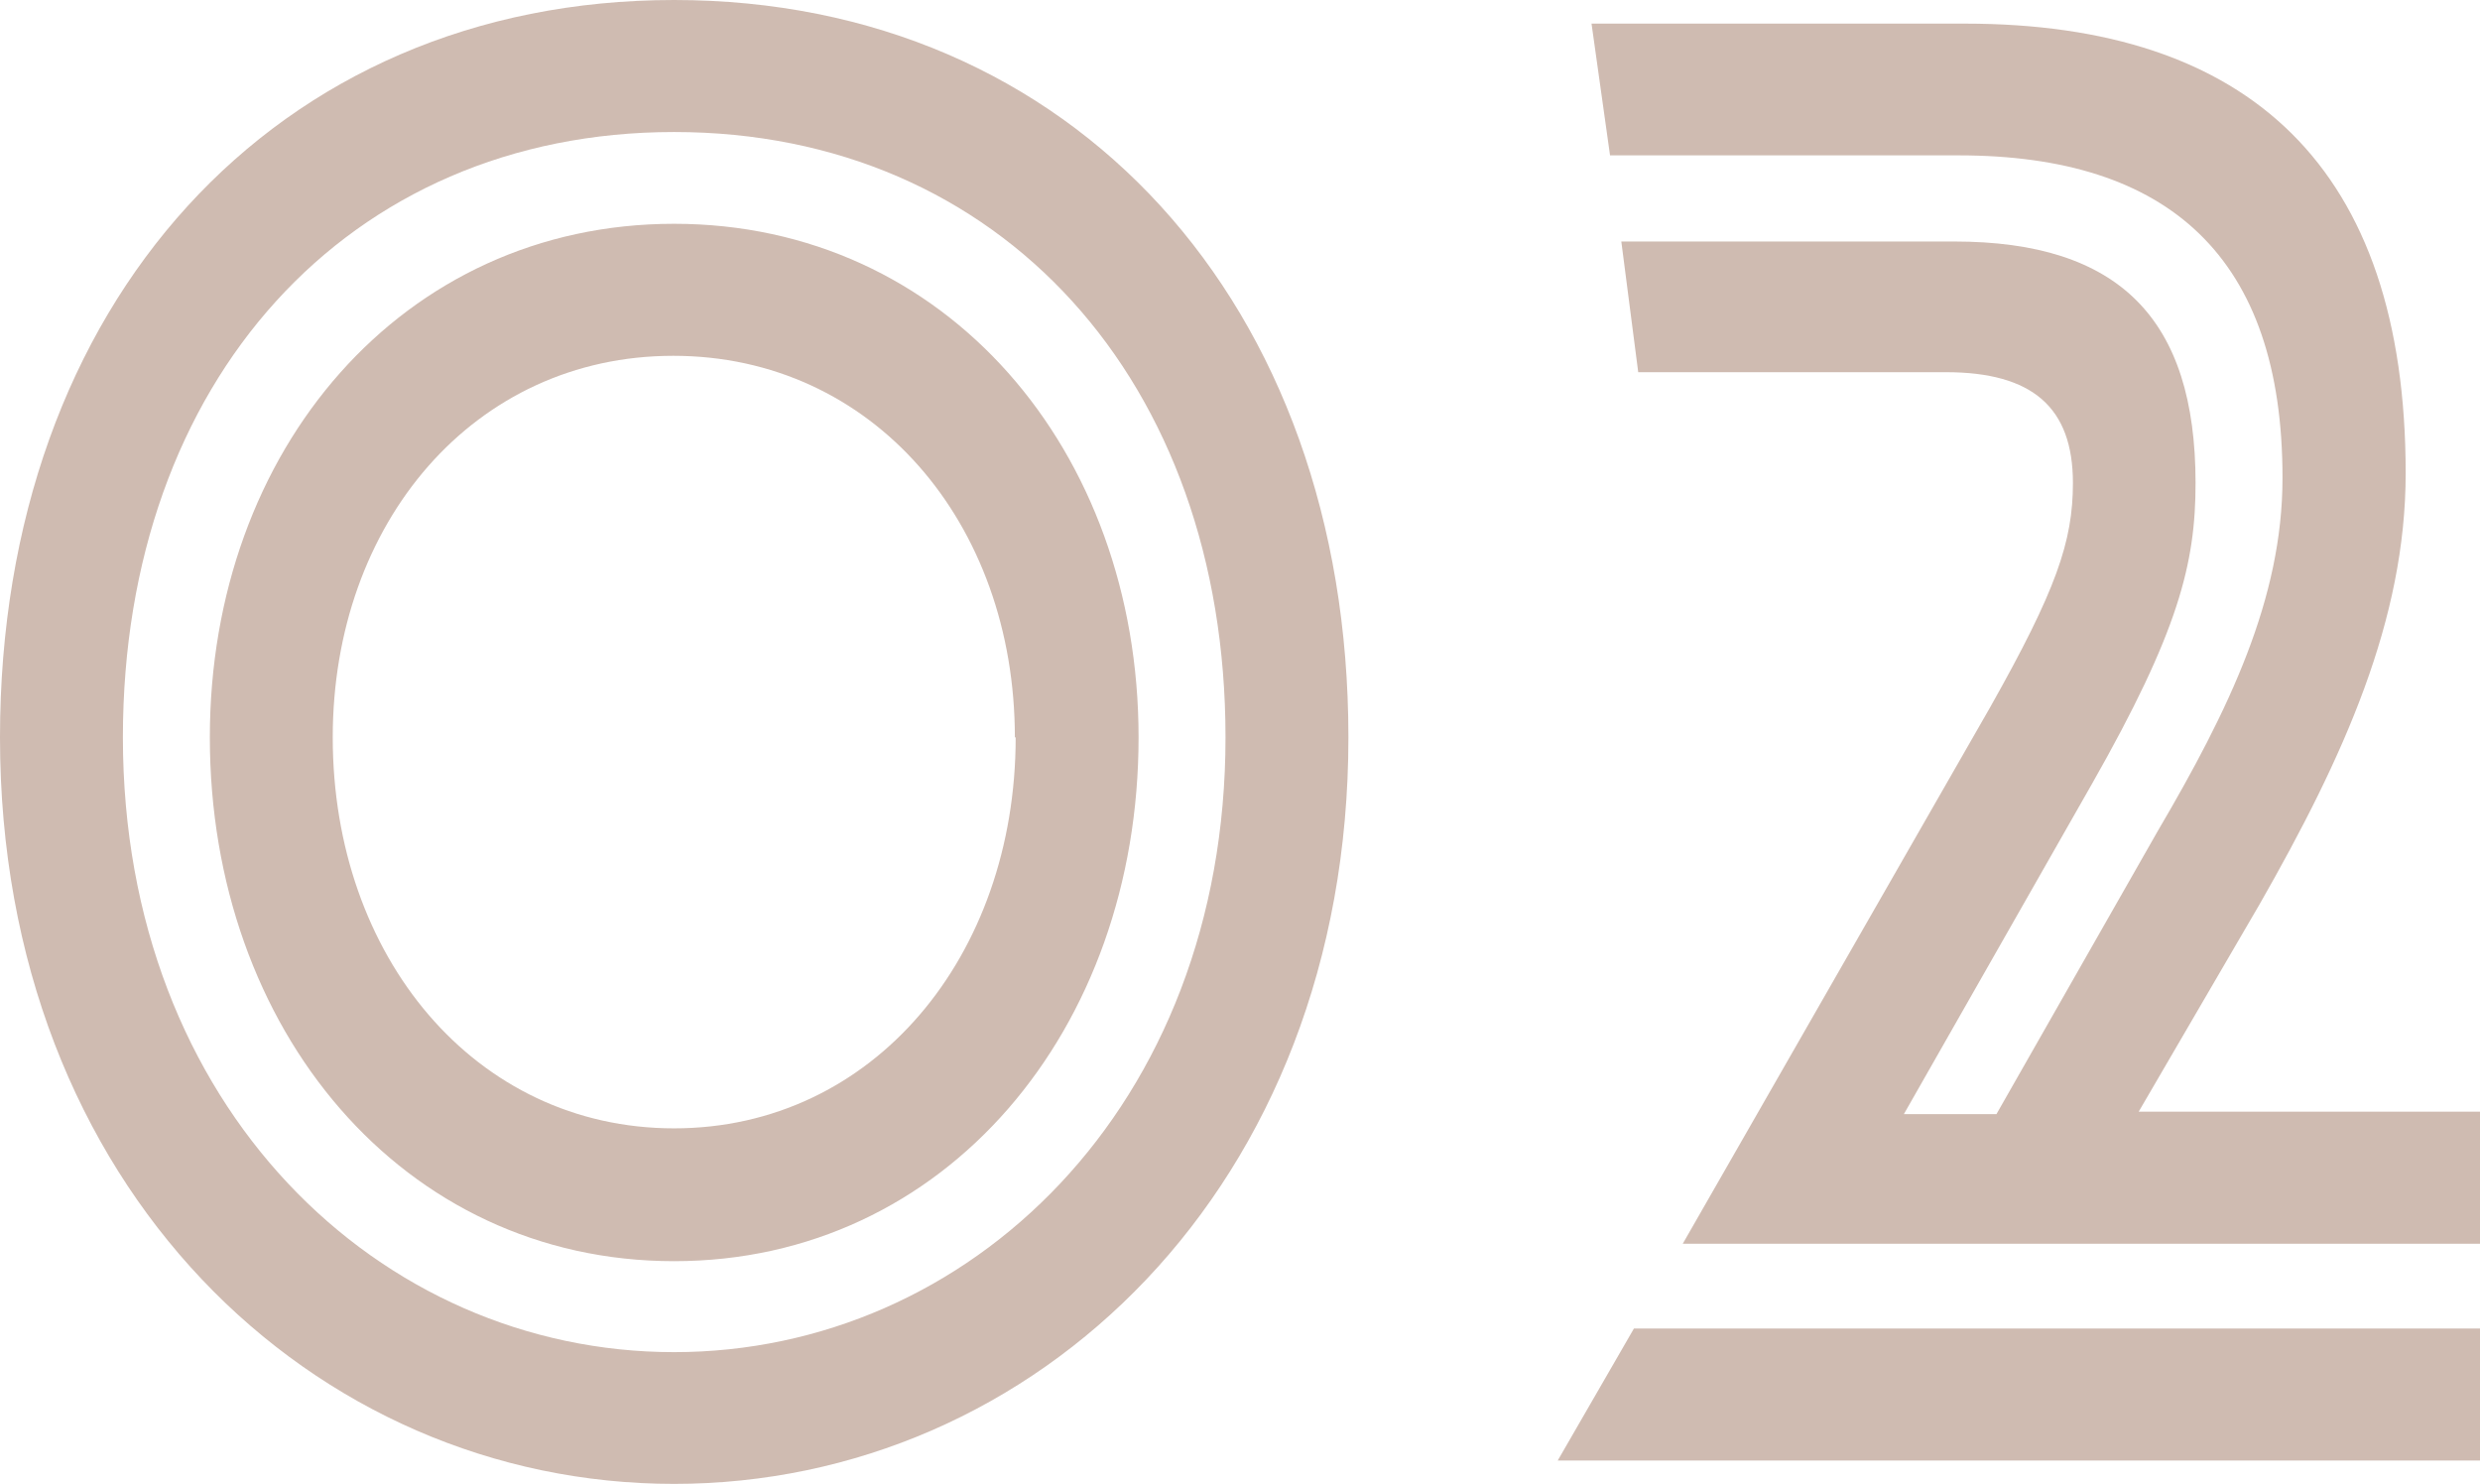 <svg xmlns="http://www.w3.org/2000/svg" viewBox="0 0 92.42 55.3"><defs><style>.cls-1{fill:#cfbbb1;}</style></defs><g id="レイヤー_2" data-name="レイヤー 2"><g id="design"><path class="cls-1" d="M0,27.48C0,11.32,10.27,0,25.12,0S50.25,11.32,50.25,27.48c0,16.76-11.69,27.82-25.13,27.82S0,44.24,0,27.48Zm45.67,0c0-13.26-8.38-22.56-20.55-22.56S4.58,14.22,4.58,27.48c0,13.78,9.56,22.91,20.54,22.91S45.67,41.26,45.67,27.48Zm-37.85,0C7.82,16.77,15,8.34,25.12,8.34s17.31,8.43,17.31,19.14C42.43,38.36,35.24,47,25.12,47S7.82,38.36,7.82,27.48Zm30,0c0-8-5.3-14.22-12.73-14.22S12.4,19.49,12.4,27.48c0,8.16,5.3,14.57,12.72,14.57S37.85,35.64,37.85,27.48Z"/><path class="cls-1" d="M60.89,49.51H92.42v4.92H58.05ZM72.82,9c6.17,0,9,2.9,9,9,0,3-.63,5.53-3.87,11.23l-7,12.29H74.4l6-10.53c2.68-4.56,4.66-8.69,4.66-13.17C85.07,9.57,80.8,5.79,73,5.79H60L59.31.88H73.22c10.59,0,16.43,5.35,16.43,16.76,0,5.45-2.29,10.54-5.45,16.07l-4.5,7.72H92.42v4.92H62.71l11.46-20C76.62,22,77.25,20.19,77.25,18c0-2.81-1.5-4.13-4.74-4.13H61.05L60.42,9Z"/></g></g></svg>